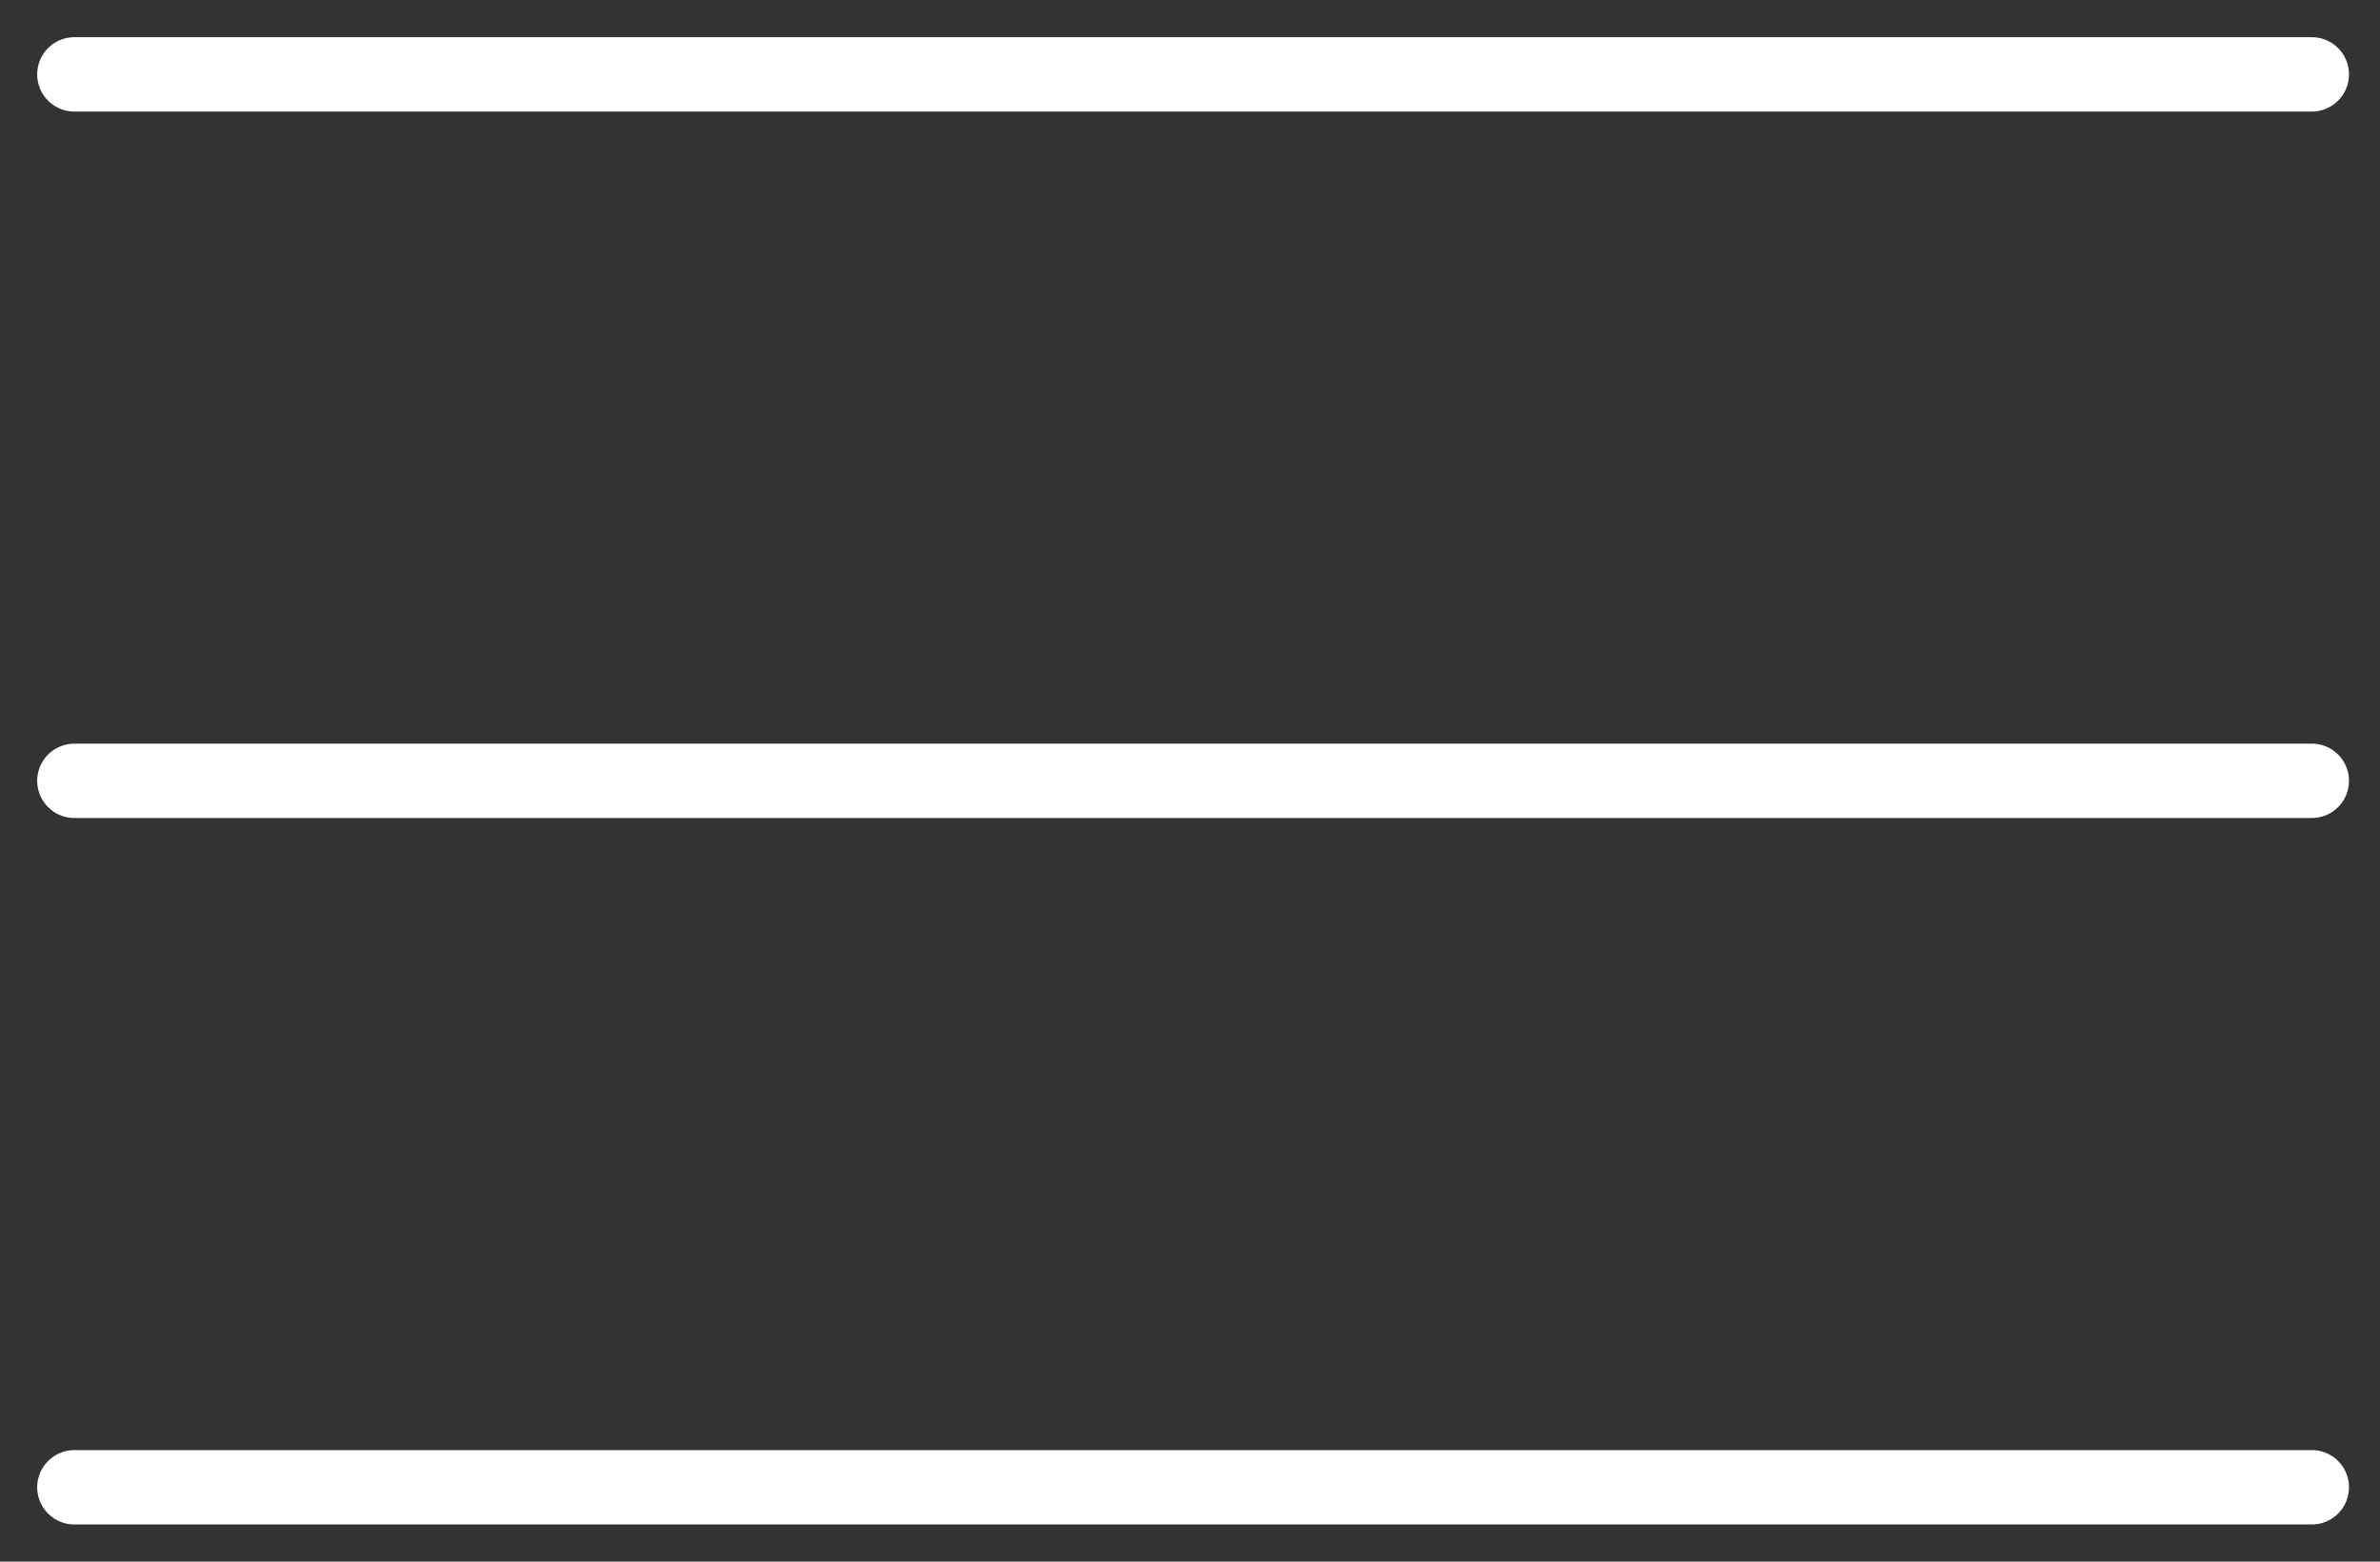 <svg width="32" height="21" viewBox="0 0 32 21" fill="none" xmlns="http://www.w3.org/2000/svg">
<rect x="0" y="0" width="32" height="21" fill="#333333" stroke="none"/>
<path d="M1 1H31.083" stroke="white" stroke-linecap="round" stroke-linejoin="round"/>
<path d="M1 20H31.083" stroke="white" stroke-linecap="round" stroke-linejoin="round"/>
<path d="M1 10.5H31.083" stroke="white" stroke-linecap="round" stroke-linejoin="round"/>
</svg>
